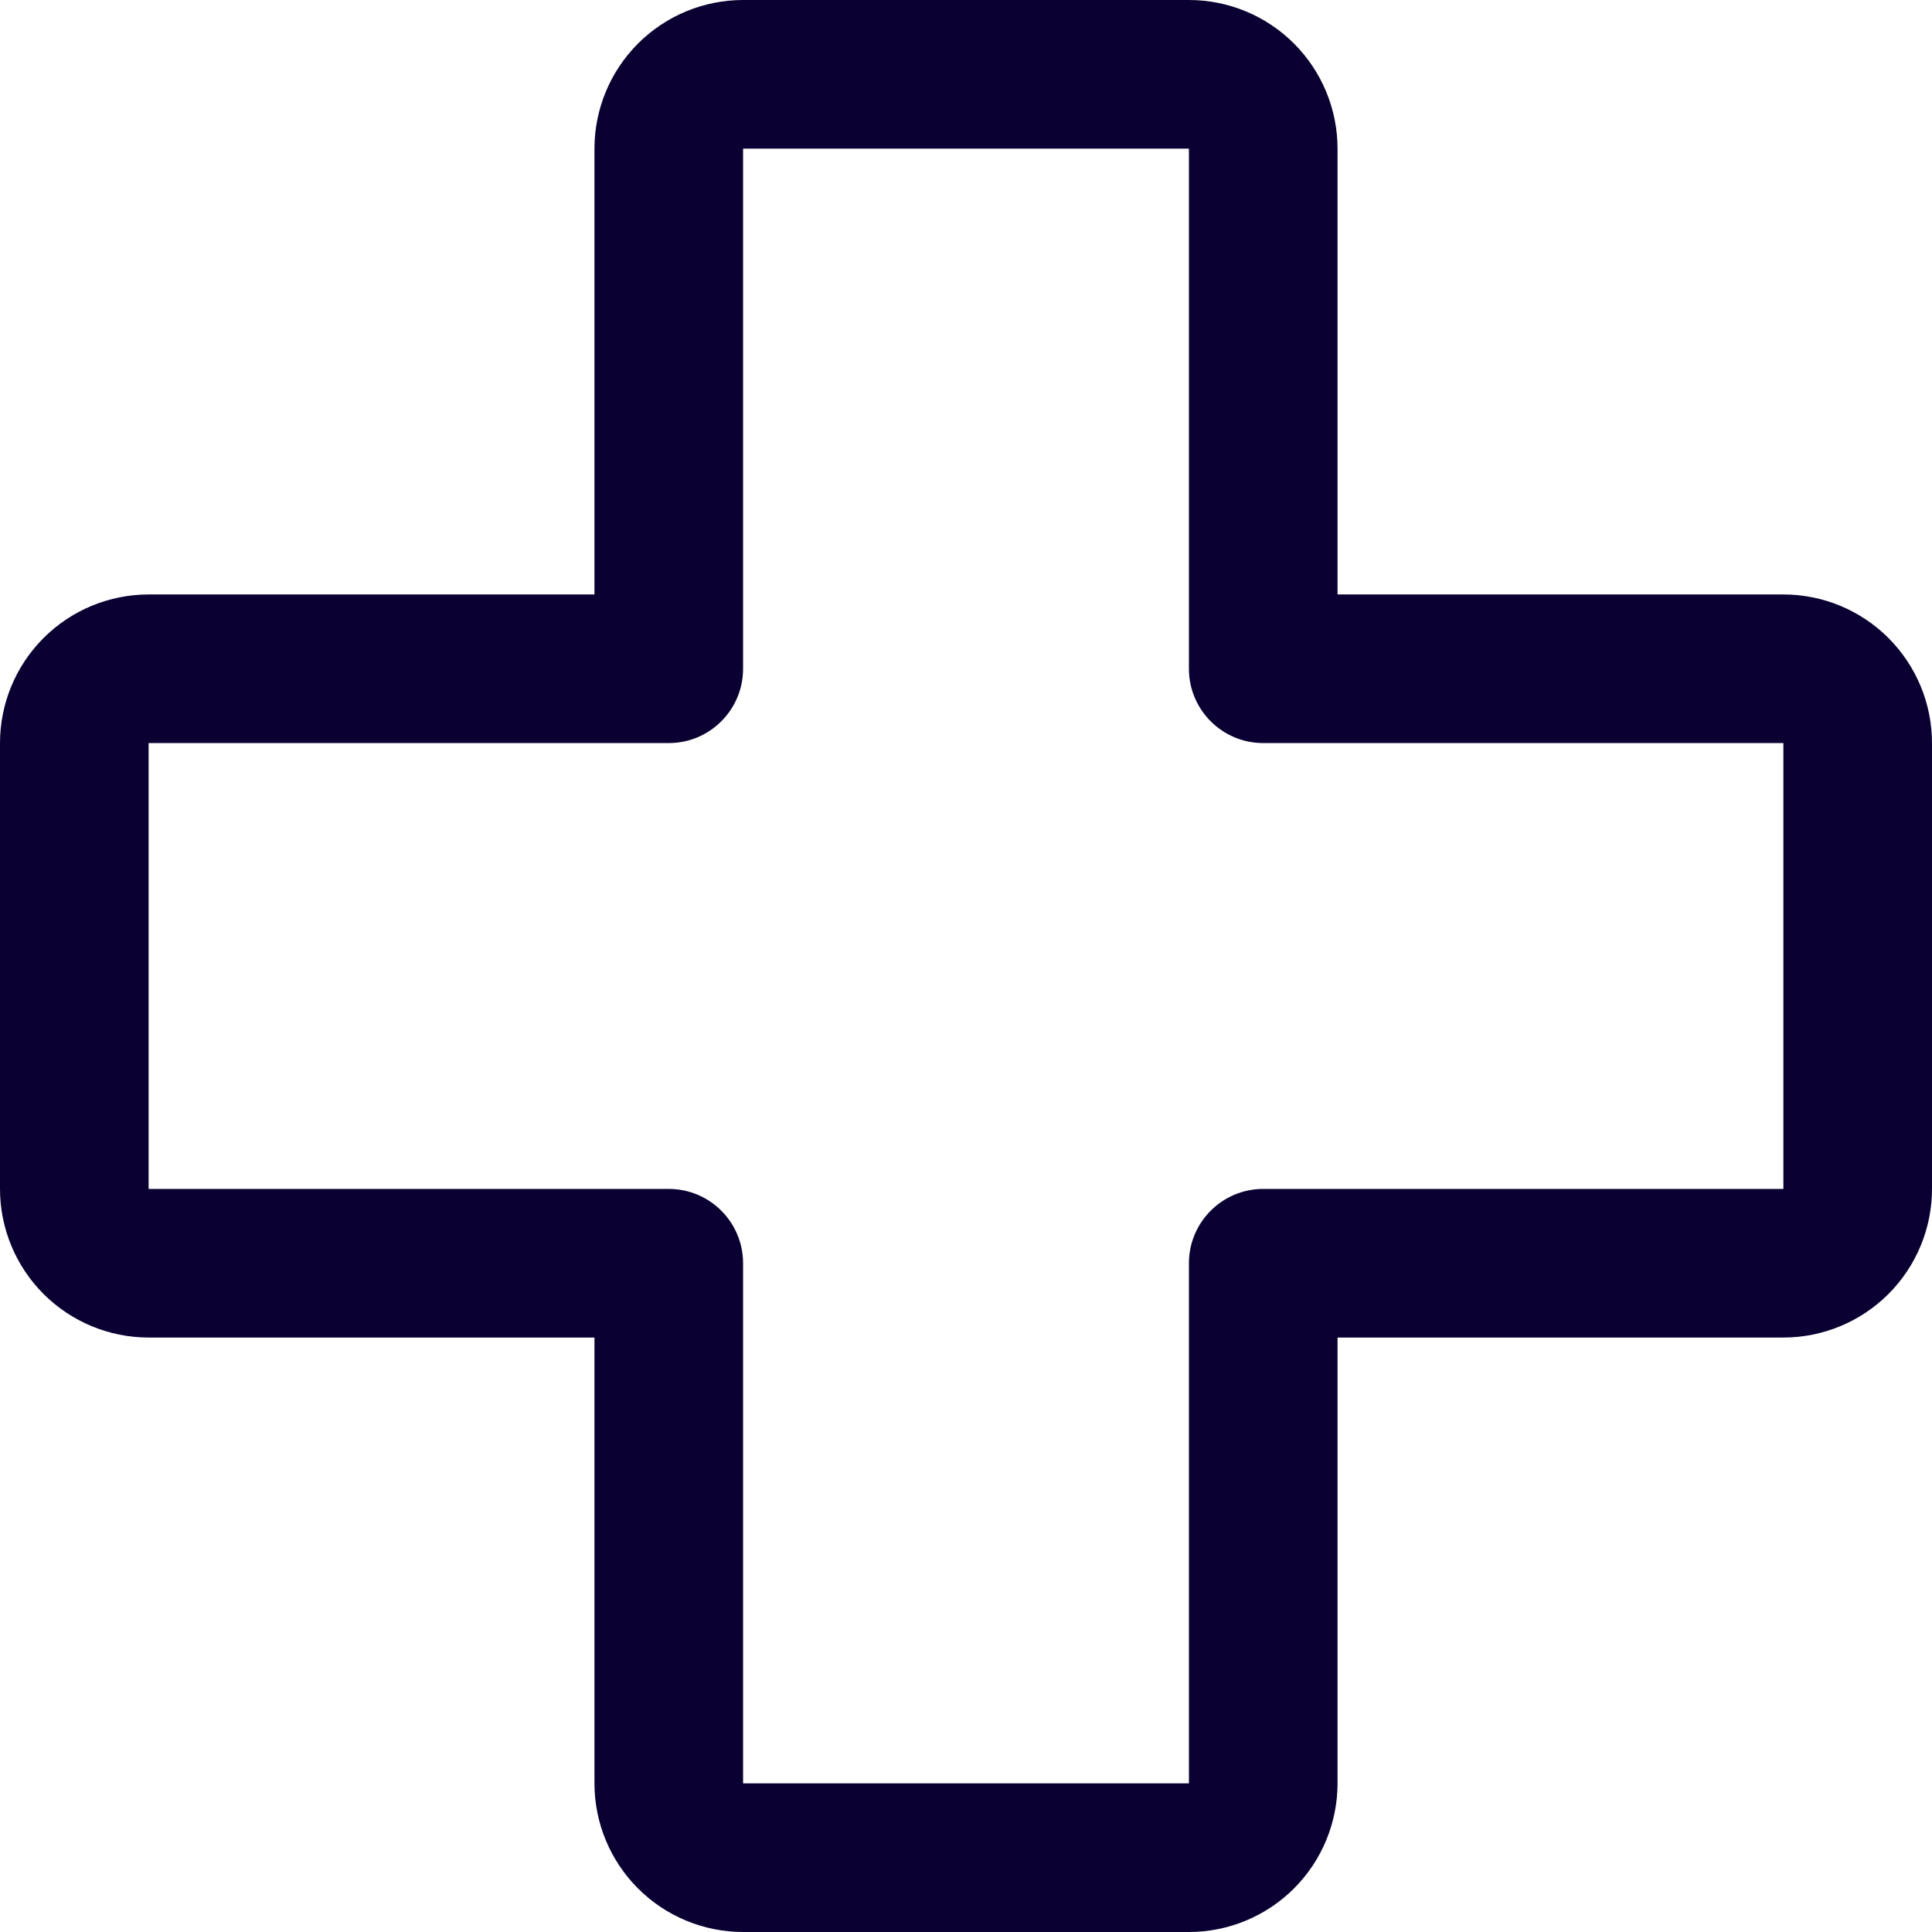 <svg width="32" height="32" viewBox="3 3 26 26" fill="none" xmlns="http://www.w3.org/2000/svg">
  <path fill-rule="evenodd" clip-rule="evenodd" d="M11.586 3.586C11.961 3.211 12.47 3 13 3H19C19.53 3 20.039 3.211 20.414 3.586C20.789 3.961 21 4.47 21 5V11H27C27.53 11 28.039 11.211 28.414 11.586C28.789 11.961 29 12.47 29 13V19C29 19.53 28.789 20.039 28.414 20.414C28.039 20.789 27.53 21 27 21H21V27C21 27.53 20.789 28.039 20.414 28.414C20.039 28.789 19.53 29 19 29H13C12.47 29 11.961 28.789 11.586 28.414C11.211 28.039 11 27.53 11 27V21H5C4.47 21 3.961 20.789 3.586 20.414C3.211 20.039 3 19.53 3 19V13C3 12.47 3.211 11.961 3.586 11.586C3.961 11.211 4.47 11 5 11H11V5C11 4.47 11.211 3.961 11.586 3.586ZM19 5H13V12C13 12.552 12.552 13 12 13H5L5 19H12C12.552 19 13 19.448 13 20V27H19V20C19 19.448 19.448 19 20 19H27V13H20C19.448 13 19 12.552 19 12V5Z" fill="#0A0132"/>
</svg>